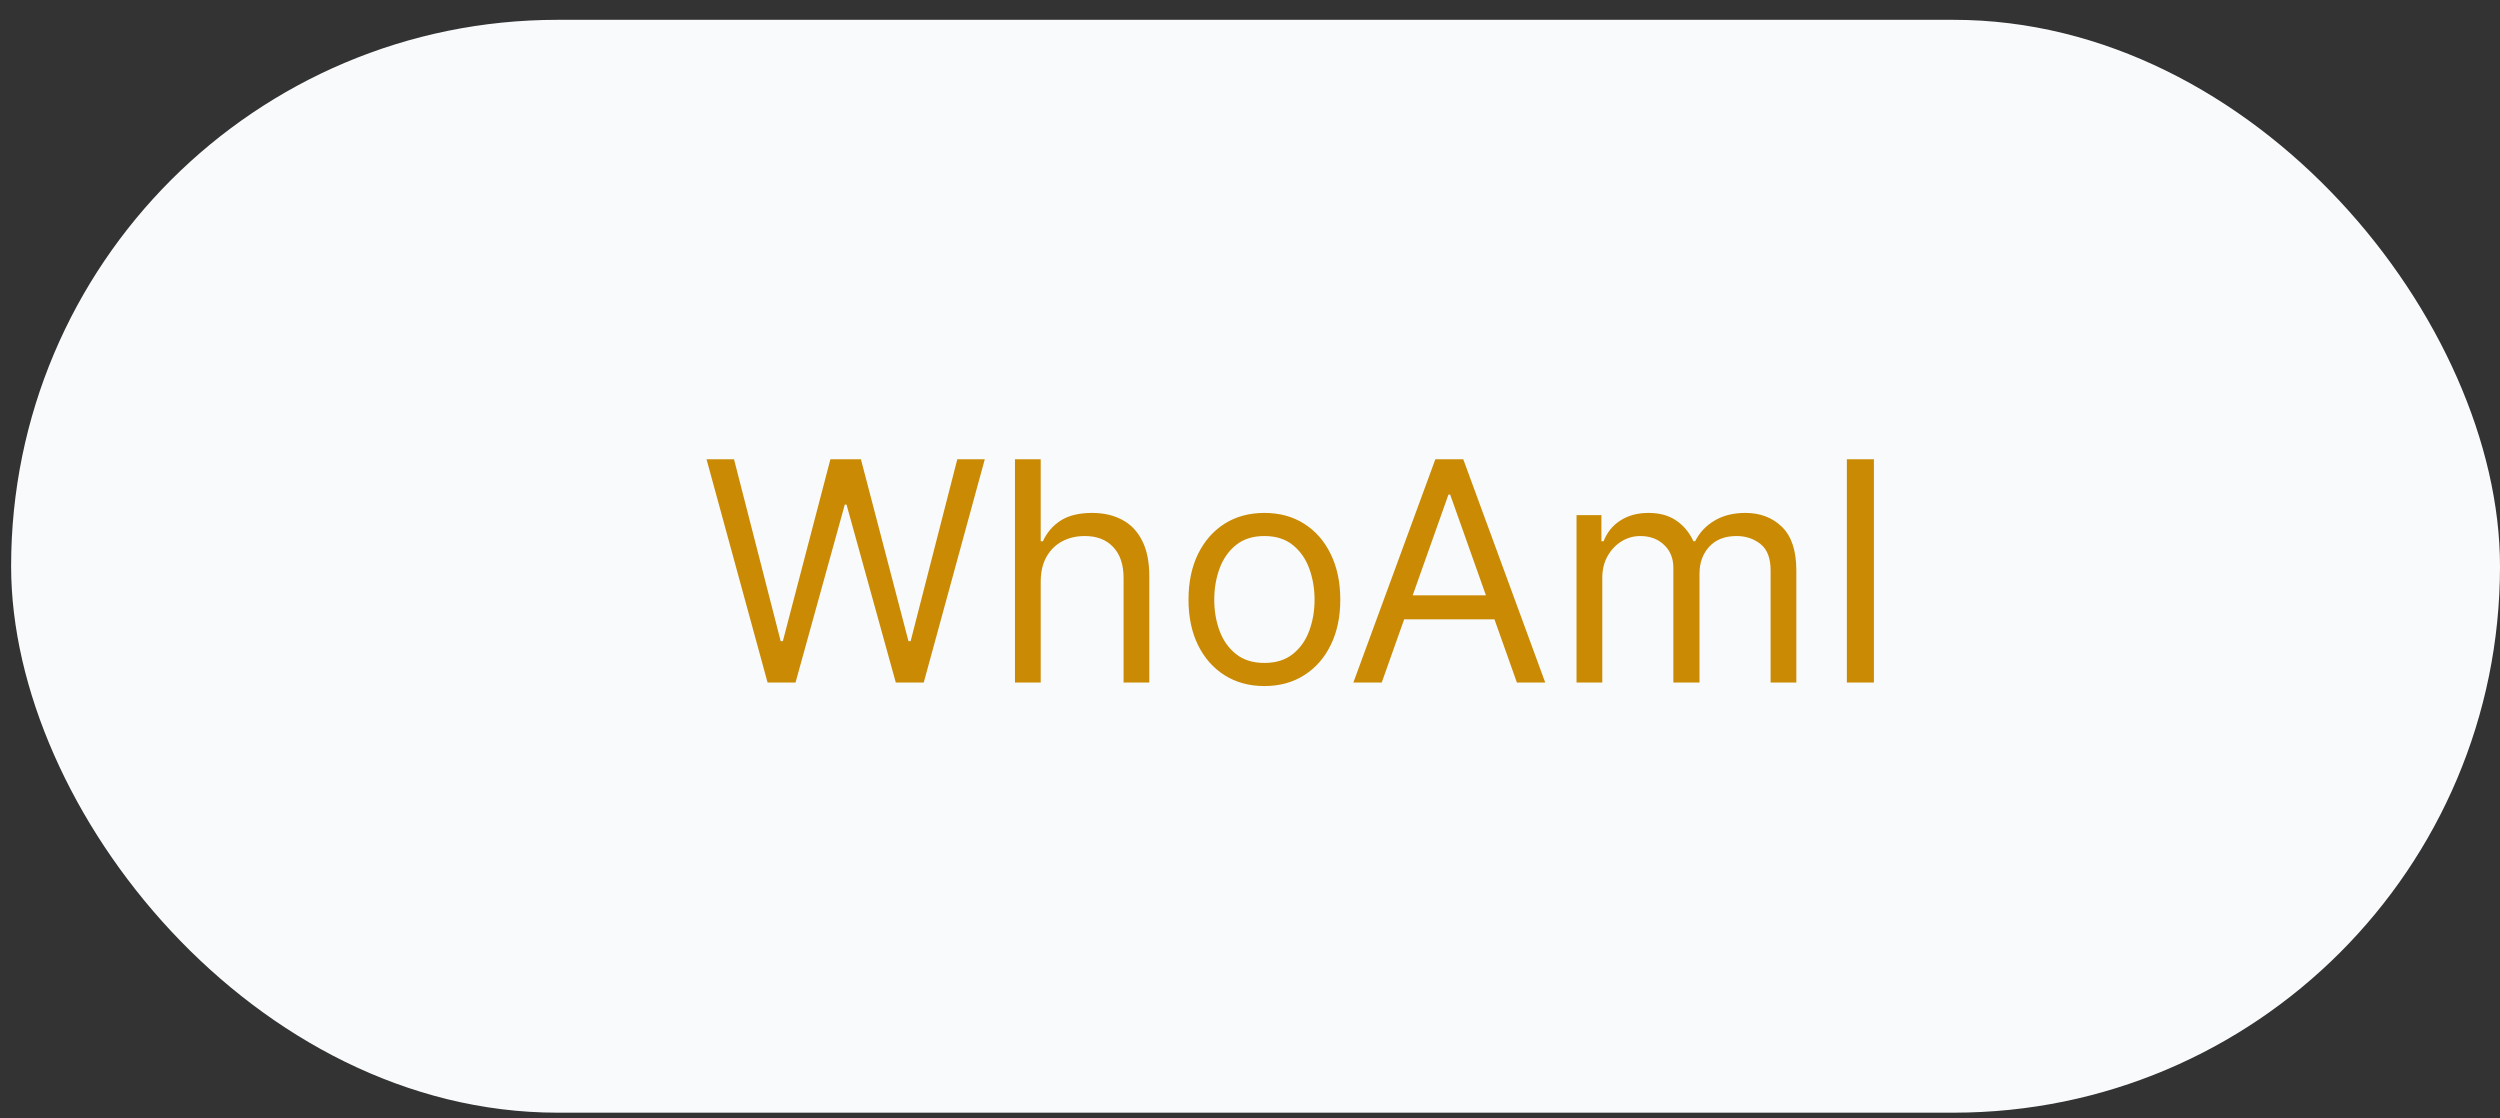 <svg width="114" height="51" viewBox="0 0 114 51" fill="none" xmlns="http://www.w3.org/2000/svg">
<rect x="0" y="0" width="114" height="51" fill="#333333" stroke="none"/>
<rect x="0.507" y="0.904" width="113.493" height="49.834" rx="24.917" fill="#F9FAFB"/>
<path d="M35.002 31.125L32.218 20.943H33.471L35.599 29.236H35.698L37.866 20.943H39.258L41.426 29.236H41.525L43.653 20.943H44.906L42.122 31.125H40.849L38.602 23.011H38.522L36.275 31.125H35.002ZM47.456 26.531V31.125H46.283V20.943H47.456V24.682H47.556C47.735 24.287 48.003 23.974 48.361 23.742C48.722 23.507 49.203 23.389 49.803 23.389C50.323 23.389 50.779 23.494 51.17 23.702C51.561 23.908 51.864 24.224 52.08 24.652C52.298 25.076 52.408 25.616 52.408 26.273V31.125H51.235V26.352C51.235 25.746 51.077 25.277 50.762 24.945C50.451 24.611 50.018 24.443 49.465 24.443C49.08 24.443 48.736 24.524 48.431 24.687C48.129 24.849 47.89 25.086 47.715 25.398C47.542 25.709 47.456 26.087 47.456 26.531ZM57.657 31.284C56.967 31.284 56.362 31.12 55.842 30.792C55.325 30.464 54.921 30.005 54.629 29.415C54.341 28.825 54.196 28.135 54.196 27.347C54.196 26.551 54.341 25.857 54.629 25.264C54.921 24.67 55.325 24.209 55.842 23.881C56.362 23.553 56.967 23.389 57.657 23.389C58.346 23.389 58.949 23.553 59.466 23.881C59.987 24.209 60.391 24.67 60.679 25.264C60.971 25.857 61.117 26.551 61.117 27.347C61.117 28.135 60.971 28.825 60.679 29.415C60.391 30.005 59.987 30.464 59.466 30.792C58.949 31.12 58.346 31.284 57.657 31.284ZM57.657 30.23C58.18 30.23 58.611 30.096 58.949 29.827C59.287 29.559 59.538 29.206 59.7 28.768C59.862 28.331 59.944 27.857 59.944 27.347C59.944 26.836 59.862 26.361 59.7 25.92C59.538 25.479 59.287 25.123 58.949 24.851C58.611 24.579 58.18 24.443 57.657 24.443C57.133 24.443 56.702 24.579 56.364 24.851C56.026 25.123 55.776 25.479 55.613 25.92C55.451 26.361 55.37 26.836 55.37 27.347C55.37 27.857 55.451 28.331 55.613 28.768C55.776 29.206 56.026 29.559 56.364 29.827C56.702 30.096 57.133 30.23 57.657 30.23ZM63.006 31.125H61.713L65.452 20.943H66.725L70.463 31.125H69.171L66.128 22.554H66.049L63.006 31.125ZM63.483 27.148H68.694V28.241H63.483V27.148ZM71.89 31.125V23.489H73.024V24.682H73.123C73.282 24.274 73.539 23.958 73.894 23.732C74.249 23.504 74.674 23.389 75.171 23.389C75.675 23.389 76.095 23.504 76.429 23.732C76.767 23.958 77.031 24.274 77.22 24.682H77.299C77.495 24.287 77.788 23.974 78.179 23.742C78.57 23.507 79.039 23.389 79.586 23.389C80.269 23.389 80.828 23.603 81.262 24.03C81.696 24.455 81.913 25.116 81.913 26.014V31.125H80.74V26.014C80.74 25.451 80.586 25.048 80.277 24.806C79.969 24.564 79.606 24.443 79.189 24.443C78.652 24.443 78.236 24.606 77.941 24.93C77.646 25.252 77.498 25.66 77.498 26.153V31.125H76.305V25.895C76.305 25.461 76.164 25.111 75.882 24.846C75.601 24.577 75.238 24.443 74.794 24.443C74.489 24.443 74.204 24.524 73.939 24.687C73.677 24.849 73.465 25.075 73.302 25.363C73.143 25.648 73.064 25.978 73.064 26.352V31.125H71.89ZM85.45 20.943V31.125H84.217V20.943H85.45Z" fill="#CA8A04"/>
</svg>
